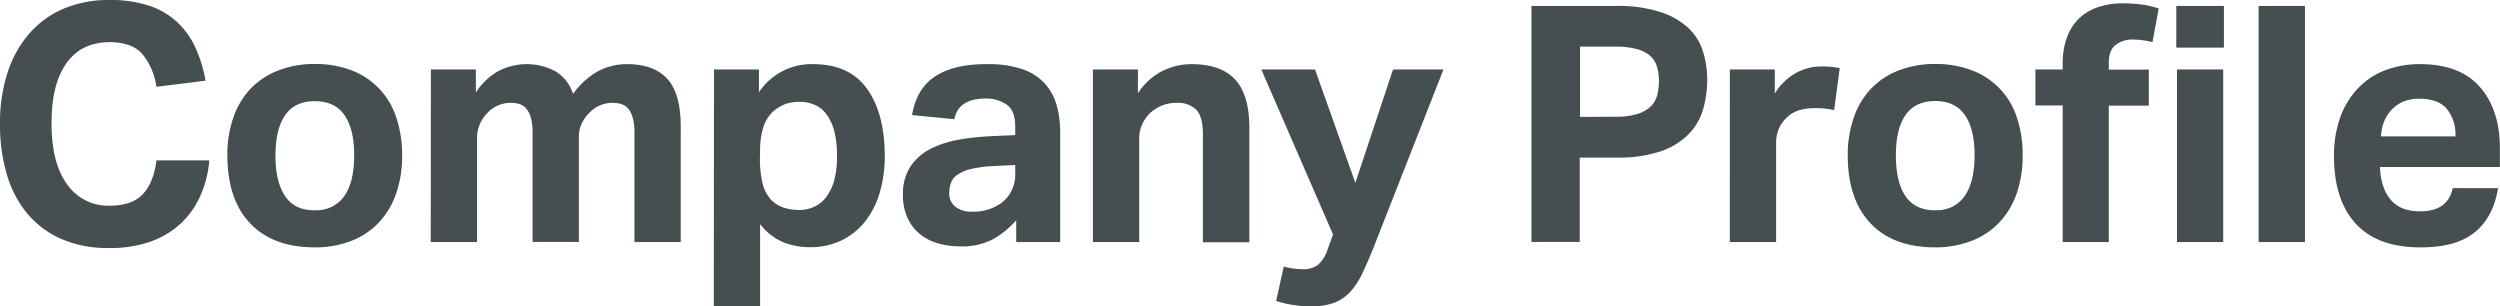 <svg xmlns="http://www.w3.org/2000/svg" viewBox="0 0 604.79 74.08"><defs><style>.cls-1{isolation:isolate;}.cls-2{fill:#454e51;}</style></defs><g id="レイヤー_2" data-name="レイヤー 2"><g id="レイヤー_1-2" data-name="レイヤー 1"><g id="Company_Profile" data-name="Company Profile" class="cls-1"><g class="cls-1"><path class="cls-2" d="M50.64,38.8a26.38,26.38,0,0,1-2.12,8.44A20.68,20.68,0,0,1,43.8,54a21.21,21.21,0,0,1-7.36,4.44A29.25,29.25,0,0,1,26.32,60a28.14,28.14,0,0,1-11.4-2.16,22.46,22.46,0,0,1-8.24-6.08,26.17,26.17,0,0,1-5-9.48A42.35,42.35,0,0,1,0,30,39.27,39.27,0,0,1,1.84,17.52,27.19,27.19,0,0,1,7.12,8.08a22.9,22.9,0,0,1,8.32-6A27.83,27.83,0,0,1,26.48,0,29.64,29.64,0,0,1,36,1.36a18.57,18.57,0,0,1,6.8,3.92,19.64,19.64,0,0,1,4.44,6.16,32.4,32.4,0,0,1,2.48,8.08L37.84,21a16,16,0,0,0-3.4-7.92q-2.52-2.88-8-2.88Q19.6,10.24,16,15.4T12.48,30q0,9.53,3.8,14.64a12.06,12.06,0,0,0,10.2,5.12q5.52,0,8.12-2.84t3.24-8.12Z"/><path class="cls-2" d="M76.16,59.84q-10.08,0-15.6-5.76T55,37.6a27.14,27.14,0,0,1,1.48-9.24,19.08,19.08,0,0,1,4.24-7A18.53,18.53,0,0,1,67.44,17a24,24,0,0,1,8.72-1.52A24.25,24.25,0,0,1,85,17,18.06,18.06,0,0,1,95.84,28.36a27.91,27.91,0,0,1,1.44,9.24,27.37,27.37,0,0,1-1.48,9.32,19.5,19.5,0,0,1-4.24,7,18.24,18.24,0,0,1-6.68,4.4A24,24,0,0,1,76.16,59.84Zm0-9a8.1,8.1,0,0,0,7.16-3.44Q85.68,44,85.68,37.6t-2.36-9.76Q81,24.48,76.16,24.48T69,27.84q-2.35,3.36-2.36,9.76T69,47.48Q71.29,50.89,76.16,50.88Z"/><path class="cls-2" d="M104.24,16.8h10.88v5.6a15.24,15.24,0,0,1,5.44-5.2,14.79,14.79,0,0,1,14,.16,9.93,9.93,0,0,1,4.08,5.36,18.75,18.75,0,0,1,6.08-5.52,14.9,14.9,0,0,1,7-1.68q6.48,0,9.72,3.56t3.24,11.56V58.56h-11.2V32.16a13.47,13.47,0,0,0-.4-3.64,6,6,0,0,0-1.08-2.2,3.61,3.61,0,0,0-1.64-1.12,6.39,6.39,0,0,0-2-.32,7.64,7.64,0,0,0-5.84,2.48,9,9,0,0,0-1.8,2.56,7.07,7.07,0,0,0-.68,3v25.6h-11.2V32.16a13.47,13.47,0,0,0-.4-3.64,6,6,0,0,0-1.08-2.2,3.61,3.61,0,0,0-1.64-1.12,6.39,6.39,0,0,0-2-.32,7.64,7.64,0,0,0-5.84,2.48,8.55,8.55,0,0,0-2.48,6.08V58.56h-11.2Z"/><path class="cls-2" d="M172.72,16.8H183.6v5.52a15.22,15.22,0,0,1,13.12-6.8q8.72,0,13,5.92t4.32,16.24a30.88,30.88,0,0,1-1.24,9,20.61,20.61,0,0,1-3.6,7,16.23,16.23,0,0,1-5.72,4.52,17.41,17.41,0,0,1-7.6,1.6,17.94,17.94,0,0,1-6.2-1.12,13.68,13.68,0,0,1-5.8-4.48V74.08h-11.2ZM183.84,38a25.3,25.3,0,0,0,.68,6.52,8.78,8.78,0,0,0,2.2,4A8,8,0,0,0,190,50.36a12.88,12.88,0,0,0,3.32.44,8.83,8.83,0,0,0,3.52-.72,7.49,7.49,0,0,0,2.92-2.28,11.62,11.62,0,0,0,2-4,21.71,21.71,0,0,0,.72-6,23.83,23.83,0,0,0-.68-6.16,11.57,11.57,0,0,0-1.88-4A6.9,6.9,0,0,0,197,25.32a9,9,0,0,0-3.48-.68,10.47,10.47,0,0,0-3.6.56A10.06,10.06,0,0,0,187,27a9,9,0,0,0-2.36,3.84,19.27,19.27,0,0,0-.76,5.92Z"/><path class="cls-2" d="M245.84,53.28a21.83,21.83,0,0,1-5.56,4.56,16,16,0,0,1-8,1.76,19.26,19.26,0,0,1-5.32-.72,12.29,12.29,0,0,1-4.4-2.24,10.77,10.77,0,0,1-3-3.88,13,13,0,0,1-1.12-5.64,11.93,11.93,0,0,1,1.92-7,13,13,0,0,1,5-4.24,25.49,25.49,0,0,1,7-2.16,63.92,63.92,0,0,1,7.88-.8l5.36-.24V30.56q0-3.84-2.12-5.28a8.68,8.68,0,0,0-5-1.44q-6.65,0-7.6,5l-10.24-1q1.11-6.55,5.76-9.48T239,15.52a25.25,25.25,0,0,1,8.16,1.16,13.15,13.15,0,0,1,5.4,3.32,13,13,0,0,1,3,5.24,24.25,24.25,0,0,1,.92,6.92v26.4H245.84Zm-.24-13.36-5,.24a29,29,0,0,0-5.68.72,9.9,9.9,0,0,0-3.32,1.4,4.07,4.07,0,0,0-1.56,2,7.25,7.25,0,0,0-.4,2.48A4,4,0,0,0,231.12,50a6.06,6.06,0,0,0,4,1.2,11.62,11.62,0,0,0,7-2,8.85,8.85,0,0,0,2.48-2.84,8.68,8.68,0,0,0,1-4.28Z"/><path class="cls-2" d="M264.4,16.8h10.88v5.76a15.3,15.3,0,0,1,5.88-5.36,15.75,15.75,0,0,1,7.08-1.68q7.11,0,10.56,3.72T302.24,31v27.6H291V32.48q0-4.39-1.68-6a6.22,6.22,0,0,0-4.48-1.6,9.71,9.71,0,0,0-3.72.64,10.31,10.31,0,0,0-2.92,1.84A9.69,9.69,0,0,0,276.36,30a7.6,7.6,0,0,0-.76,3.4V58.56H264.4Z"/><path class="cls-2" d="M310.56,64.48a17.5,17.5,0,0,0,4.72.64,5.63,5.63,0,0,0,3.6-1.08,8.37,8.37,0,0,0,2.32-3.8l1.28-3.52L305.12,16.8h13l9.76,27.44L337,16.8H349.2l-16.88,43q-1.44,3.6-2.72,6.28a18.56,18.56,0,0,1-2.92,4.48,10.29,10.29,0,0,1-3.92,2.68,15.68,15.68,0,0,1-5.64.88A29.7,29.7,0,0,1,313,73.8a25.49,25.49,0,0,1-4.28-1Z"/><path class="cls-2" d="M370.48,1.44h20.4a33.6,33.6,0,0,1,10.84,1.48,18.17,18.17,0,0,1,6.8,3.92A13.3,13.3,0,0,1,412,12.52a23,23,0,0,1,1,6.76,25.87,25.87,0,0,1-1,7.2,14.33,14.33,0,0,1-3.52,6,17.44,17.44,0,0,1-6.72,4.12,31.63,31.63,0,0,1-10.6,1.52h-9v20.4H370.48Zm20.32,26.8A17.43,17.43,0,0,0,396,27.6a8.33,8.33,0,0,0,3.24-1.76,5.81,5.81,0,0,0,1.64-2.76,13.83,13.83,0,0,0,.44-3.56A11.71,11.71,0,0,0,400.8,16a5.53,5.53,0,0,0-1.68-2.56,8.19,8.19,0,0,0-3.24-1.6,20,20,0,0,0-5.16-.56h-8.48v17Z"/><path class="cls-2" d="M418.48,16.8h10.87v5.84a14,14,0,0,1,5-4.92,12.71,12.71,0,0,1,6.24-1.64,23.63,23.63,0,0,1,2.63.12c.7.08,1.31.17,1.84.28l-1.35,10.16a19.86,19.86,0,0,0-4.73-.48,14,14,0,0,0-3.51.44,7.29,7.29,0,0,0-3,1.64,8.12,8.12,0,0,0-2.13,2.88,8.37,8.37,0,0,0-.67,3.28V58.56h-11.2Z"/><path class="cls-2" d="M468.15,59.84c-6.71,0-11.92-1.92-15.59-5.76S447,44.75,447,37.6a27.14,27.14,0,0,1,1.49-9.24,18.94,18.94,0,0,1,4.24-7A18.45,18.45,0,0,1,459.44,17a24,24,0,0,1,8.71-1.52A24.3,24.3,0,0,1,477,17a18.06,18.06,0,0,1,10.88,11.32,27.91,27.91,0,0,1,1.43,9.24,27.62,27.62,0,0,1-1.47,9.32,19.5,19.5,0,0,1-4.24,7,18.24,18.24,0,0,1-6.68,4.4A24.09,24.09,0,0,1,468.15,59.84Zm0-9a8.1,8.1,0,0,0,7.16-3.44q2.37-3.44,2.37-9.84t-2.37-9.76q-2.35-3.36-7.16-3.36c-3.19,0-5.58,1.12-7.15,3.36s-2.36,5.49-2.36,9.76.77,7.61,2.32,9.88S464.9,50.88,468.15,50.88Z"/><path class="cls-2" d="M499,25.52H492.4V16.8H499V15.44a18,18,0,0,1,1.12-6.64,12.05,12.05,0,0,1,3.08-4.56,12.47,12.47,0,0,1,4.61-2.6A18.91,18.91,0,0,1,513.52.8a38.87,38.87,0,0,1,4.2.24,24,24,0,0,1,4.51,1l-1.51,8.16a20,20,0,0,0-4.89-.64,6.66,6.66,0,0,0-3.92,1.24q-1.76,1.24-1.76,4.44v1.6h9.68v8.72h-9.68v33H499ZM526.48,1.44H538V11.52H526.48Zm.16,15.36h11.19V58.56H526.64Z"/><path class="cls-2" d="M546.4,1.44h11.2V58.56H546.4Z"/><path class="cls-2" d="M604.31,45.52q-1.11,7-5.64,10.68t-13.16,3.64q-10.39,0-15.64-5.76t-5.24-16.32a27.14,27.14,0,0,1,1.52-9.4,20,20,0,0,1,4.28-7A18,18,0,0,1,577,17a23.34,23.34,0,0,1,8.48-1.48q9.6,0,14.44,5.52t4.84,14.88V40.4h-29q.17,5,2.56,7.88t7.2,2.84q6.64,0,7.84-5.6ZM594,33a9.78,9.78,0,0,0-2.12-6.72q-2.11-2.4-6.6-2.4a9.9,9.9,0,0,0-3.92.72,8.34,8.34,0,0,0-2.84,2,9.1,9.1,0,0,0-1.8,2.88A11.33,11.33,0,0,0,576,33Z"/></g></g></g></g></svg>